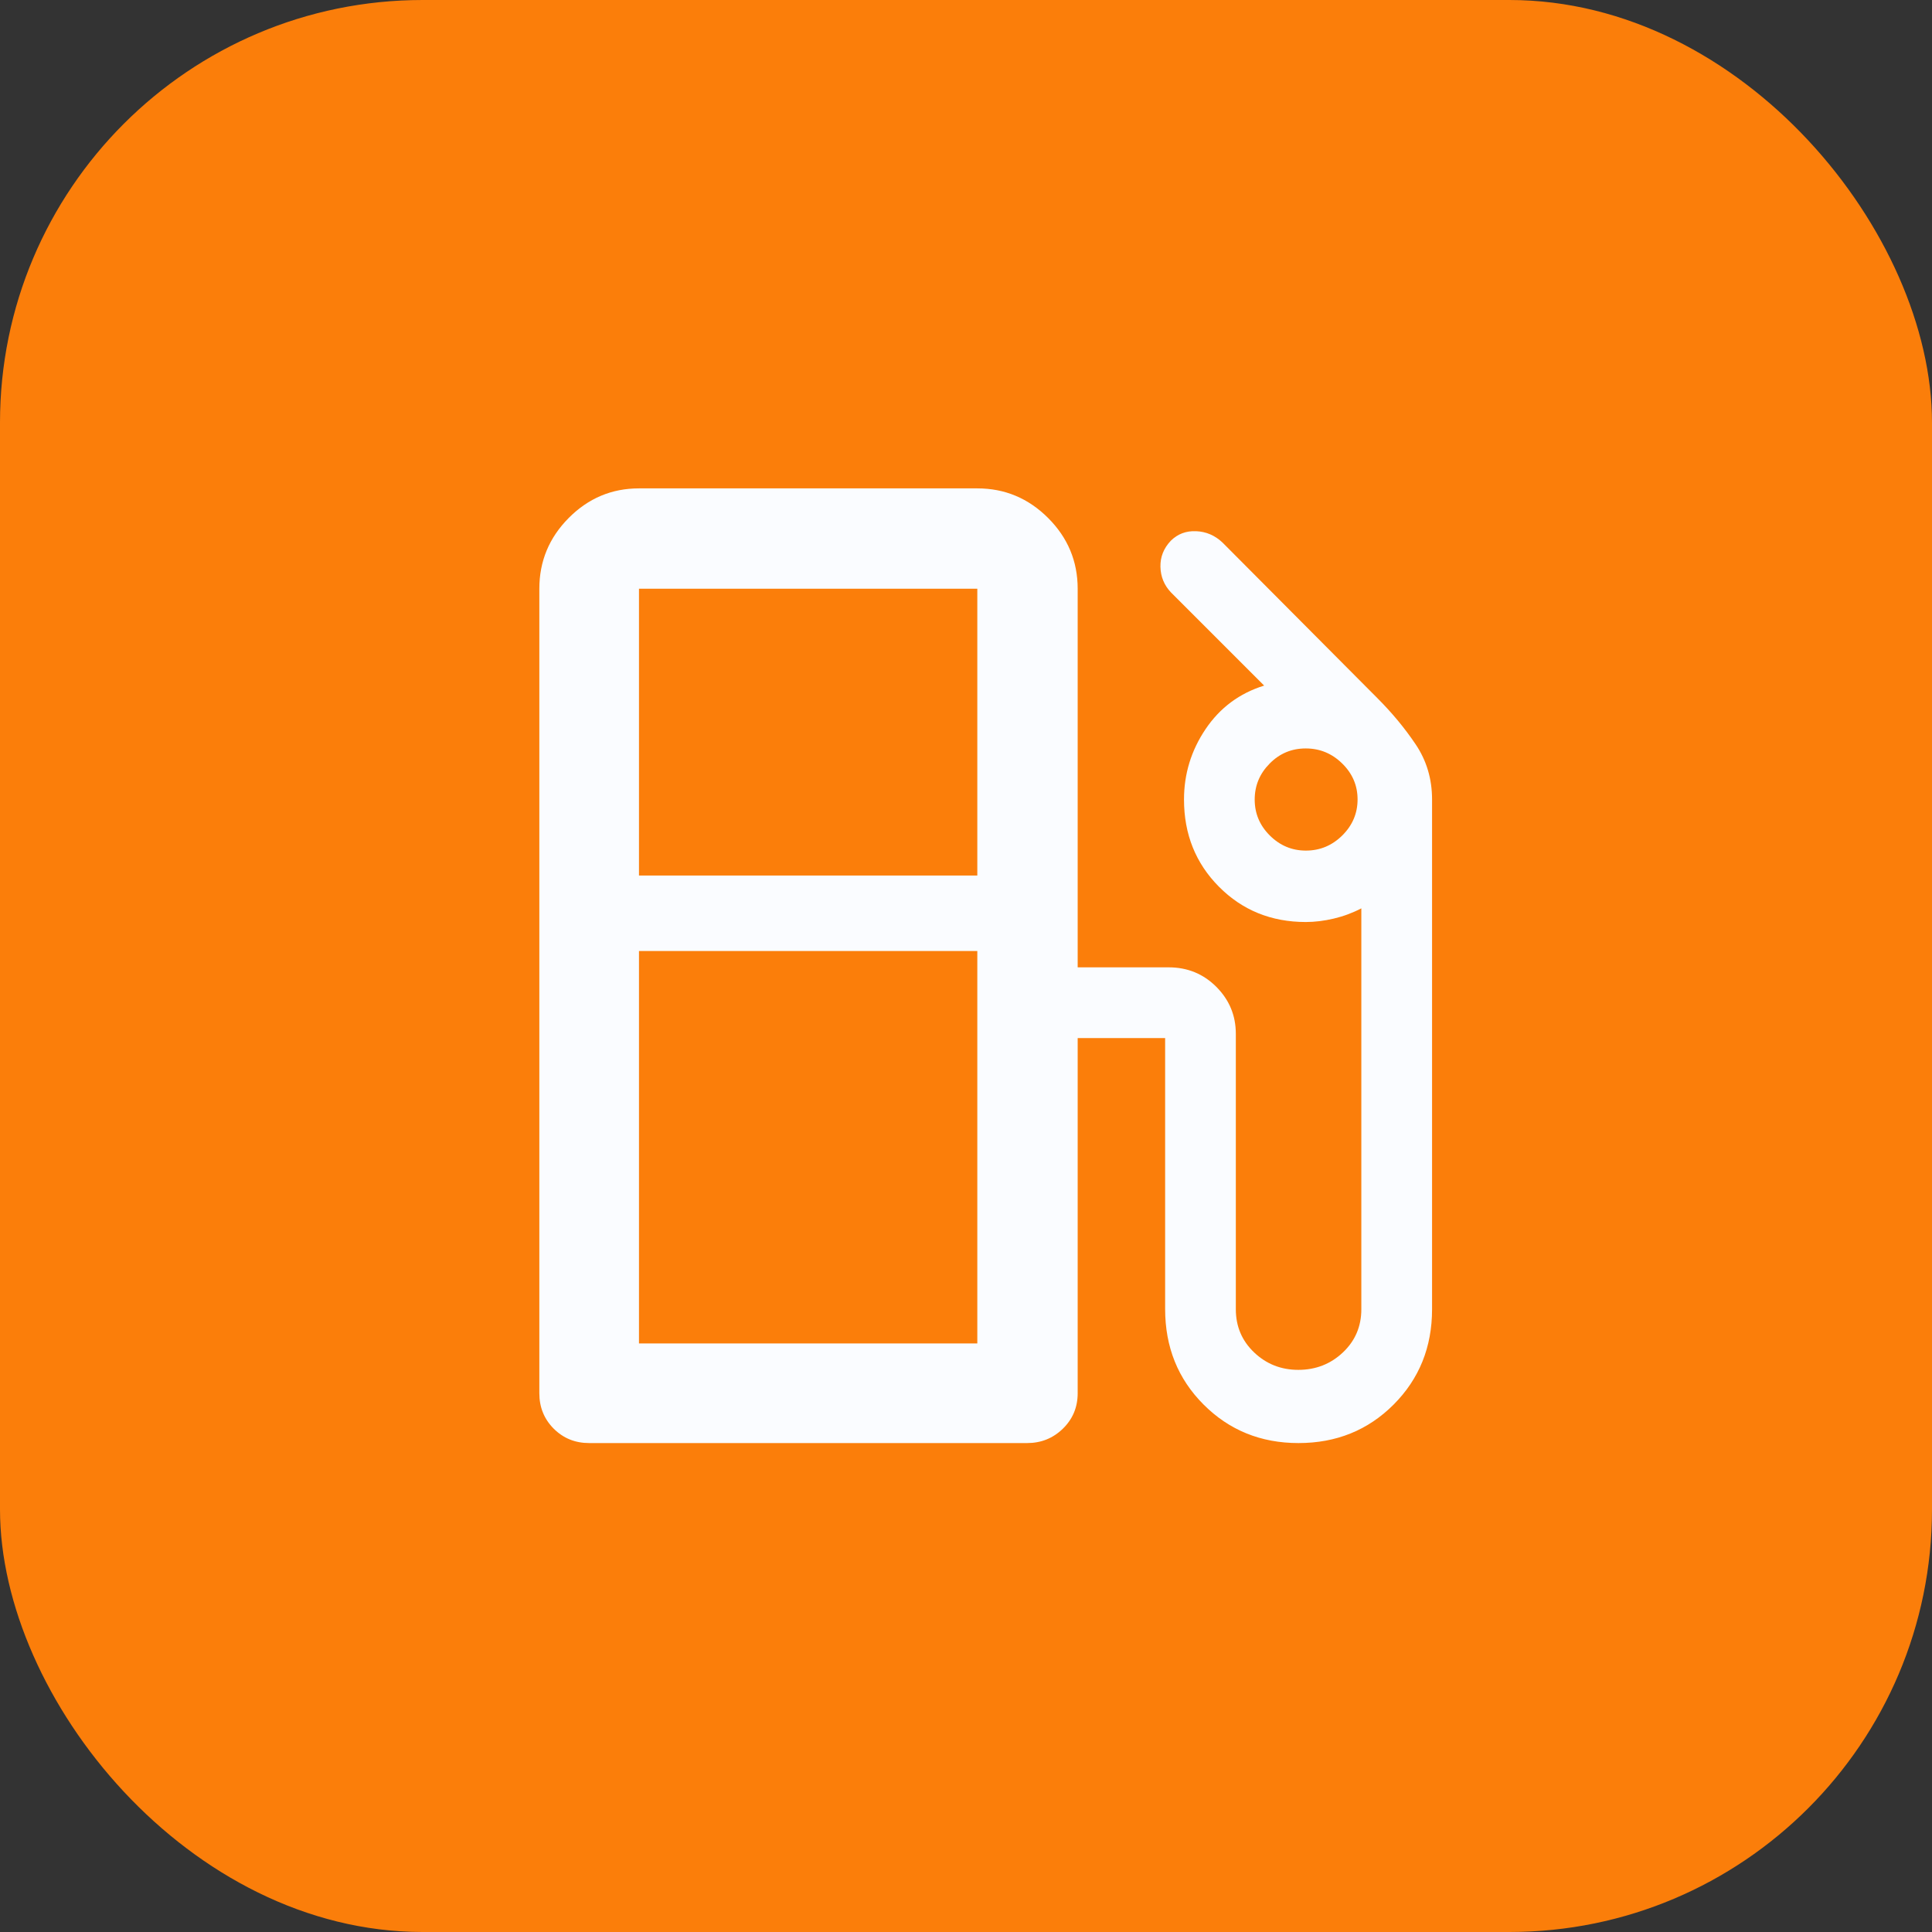 <svg width="56" height="56" viewBox="0 0 56 56" fill="none" xmlns="http://www.w3.org/2000/svg">
<rect x="0" y="0" width="56" height="56" fill="#333333" stroke="none"/>
<rect width="56" height="56" rx="12.25" fill="#FB7E0A"/>
<path d="M17.077 41.828C16.671 41.828 16.329 41.689 16.05 41.411C15.772 41.132 15.633 40.79 15.633 40.384V17.065C15.633 16.269 15.917 15.585 16.484 15.014C17.052 14.442 17.731 14.156 18.521 14.156H28.328C29.124 14.156 29.808 14.442 30.38 15.014C30.951 15.585 31.237 16.269 31.237 17.065V28.039H33.875C34.42 28.039 34.88 28.228 35.257 28.605C35.633 28.983 35.821 29.436 35.821 29.965V37.949C35.821 38.447 35.998 38.864 36.352 39.201C36.705 39.537 37.132 39.706 37.632 39.706C38.138 39.706 38.569 39.537 38.925 39.201C39.281 38.864 39.459 38.447 39.459 37.949V26.329C39.206 26.461 38.939 26.56 38.659 26.626C38.379 26.692 38.109 26.725 37.849 26.725C36.849 26.725 36.01 26.384 35.334 25.704C34.657 25.023 34.319 24.18 34.319 23.174C34.319 22.433 34.527 21.753 34.944 21.134C35.361 20.515 35.927 20.094 36.642 19.872L33.938 17.168C33.744 16.962 33.643 16.717 33.636 16.431C33.629 16.146 33.729 15.893 33.936 15.674C34.135 15.477 34.38 15.384 34.67 15.397C34.961 15.409 35.216 15.519 35.436 15.727L39.925 20.237C40.348 20.66 40.718 21.106 41.034 21.576C41.35 22.045 41.509 22.578 41.509 23.174V37.949C41.509 39.047 41.137 39.968 40.395 40.712C39.652 41.456 38.732 41.828 37.637 41.828C36.547 41.828 35.63 41.456 34.887 40.712C34.143 39.968 33.772 39.045 33.772 37.942V30.089H31.237V40.384C31.237 40.79 31.094 41.132 30.808 41.411C30.522 41.689 30.177 41.828 29.772 41.828H17.077ZM18.521 25.378H28.328V17.065H18.521V25.378ZM37.851 24.655C38.26 24.655 38.612 24.508 38.907 24.216C39.202 23.923 39.35 23.575 39.35 23.172C39.35 22.769 39.202 22.422 38.905 22.131C38.608 21.839 38.256 21.694 37.847 21.694C37.438 21.694 37.089 21.84 36.801 22.133C36.512 22.425 36.368 22.773 36.368 23.176C36.368 23.579 36.514 23.927 36.807 24.218C37.1 24.509 37.448 24.655 37.851 24.655ZM18.521 38.94H28.328V27.565H18.521V38.94Z" fill="#FAFCFF"/>
</svg>
